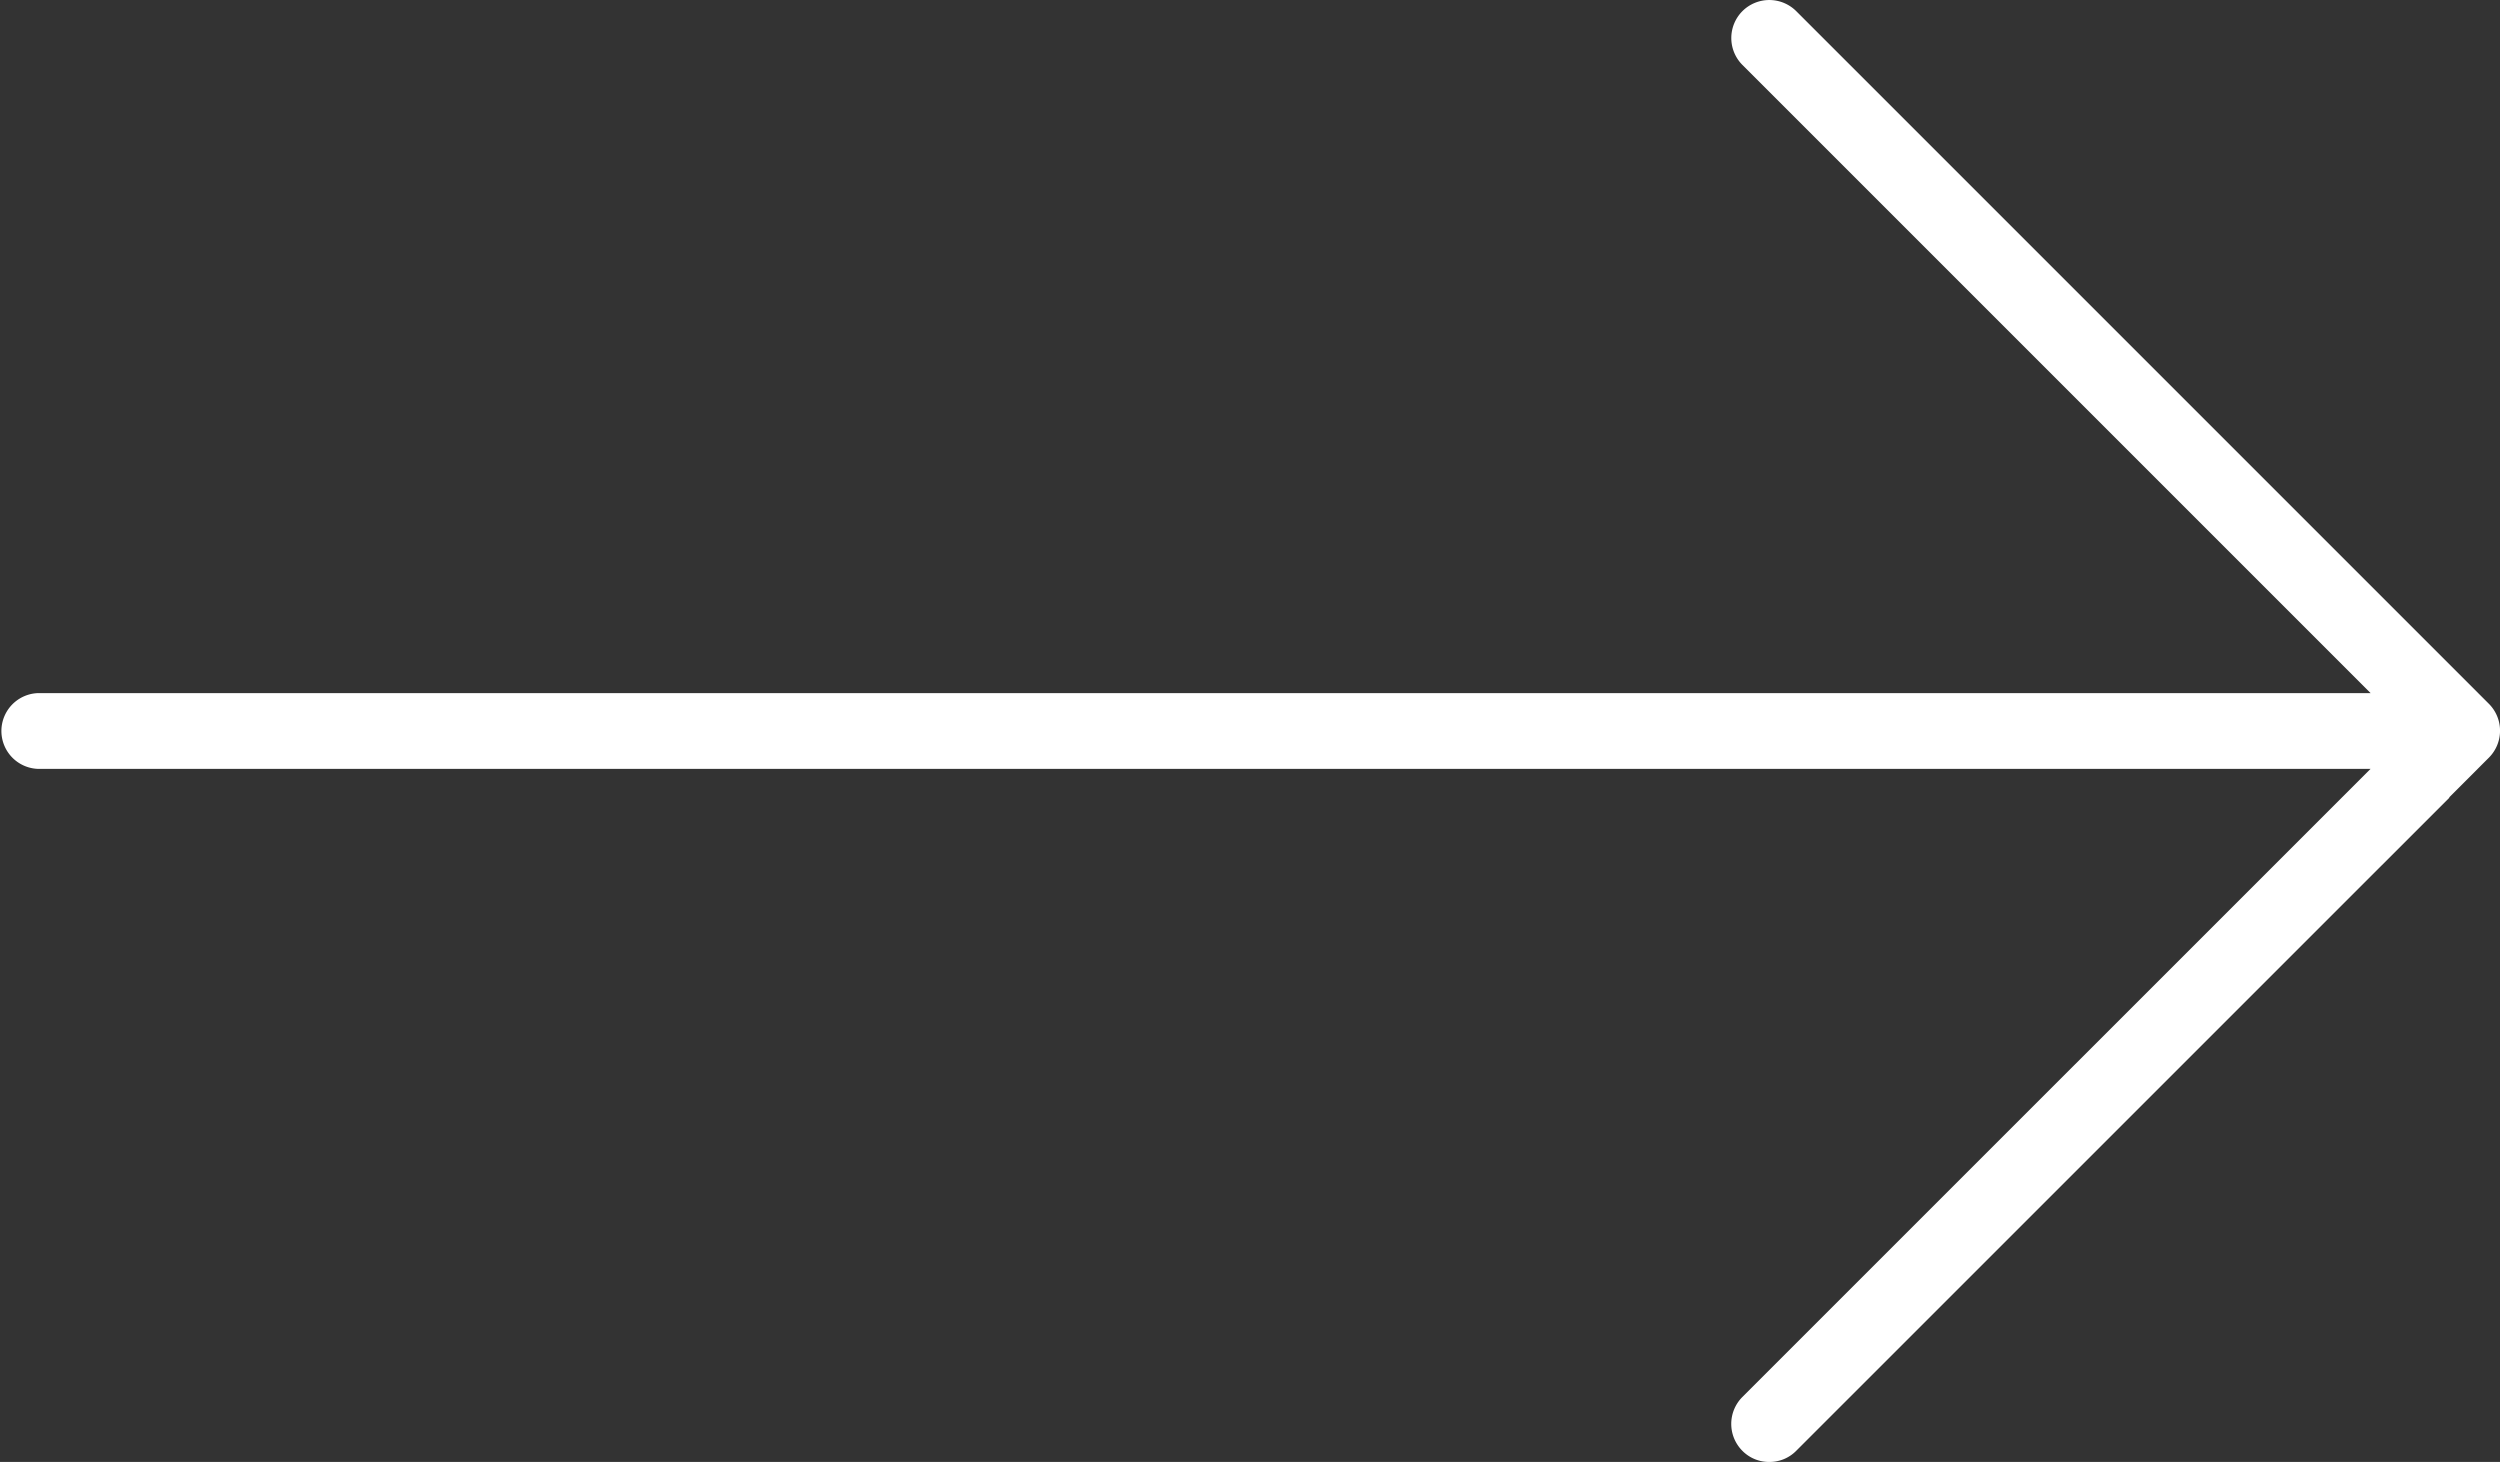 <?xml version="1.0" encoding="UTF-8"?>
<svg xmlns="http://www.w3.org/2000/svg" xmlns:xlink="http://www.w3.org/1999/xlink" id="dulc_icon_right_white" width="47.82" height="27.964" viewBox="0 0 47.82 27.964">
  <rect x="0" y="0" width="47.82" height="27.964" fill="#333333" stroke="none"/>
  <defs>
    <clipPath id="clip-path">
      <rect id="Rechteck_35" data-name="Rechteck 35" width="47.82" height="27.964" fill="#fff"></rect>
    </clipPath>
  </defs>
  <g id="Gruppe_13" data-name="Gruppe 13" clip-path="url(#clip-path)">
    <path id="Pfad_31" data-name="Pfad 31" d="M33.843,27.964a.714.714,0,0,1-.515-.213.729.729,0,0,1,0-1.029L45.344,14.707H.725a.725.725,0,0,1,0-1.449h44.62L33.329,1.242a.729.729,0,0,1,0-1.029.729.729,0,0,1,1.029,0l13.25,13.25a.729.729,0,0,1,0,1.029l-.758.758v.01L34.358,27.751a.714.714,0,0,1-.515.213" transform="translate(0 0)" fill="#fff"></path>
  </g>
</svg>
